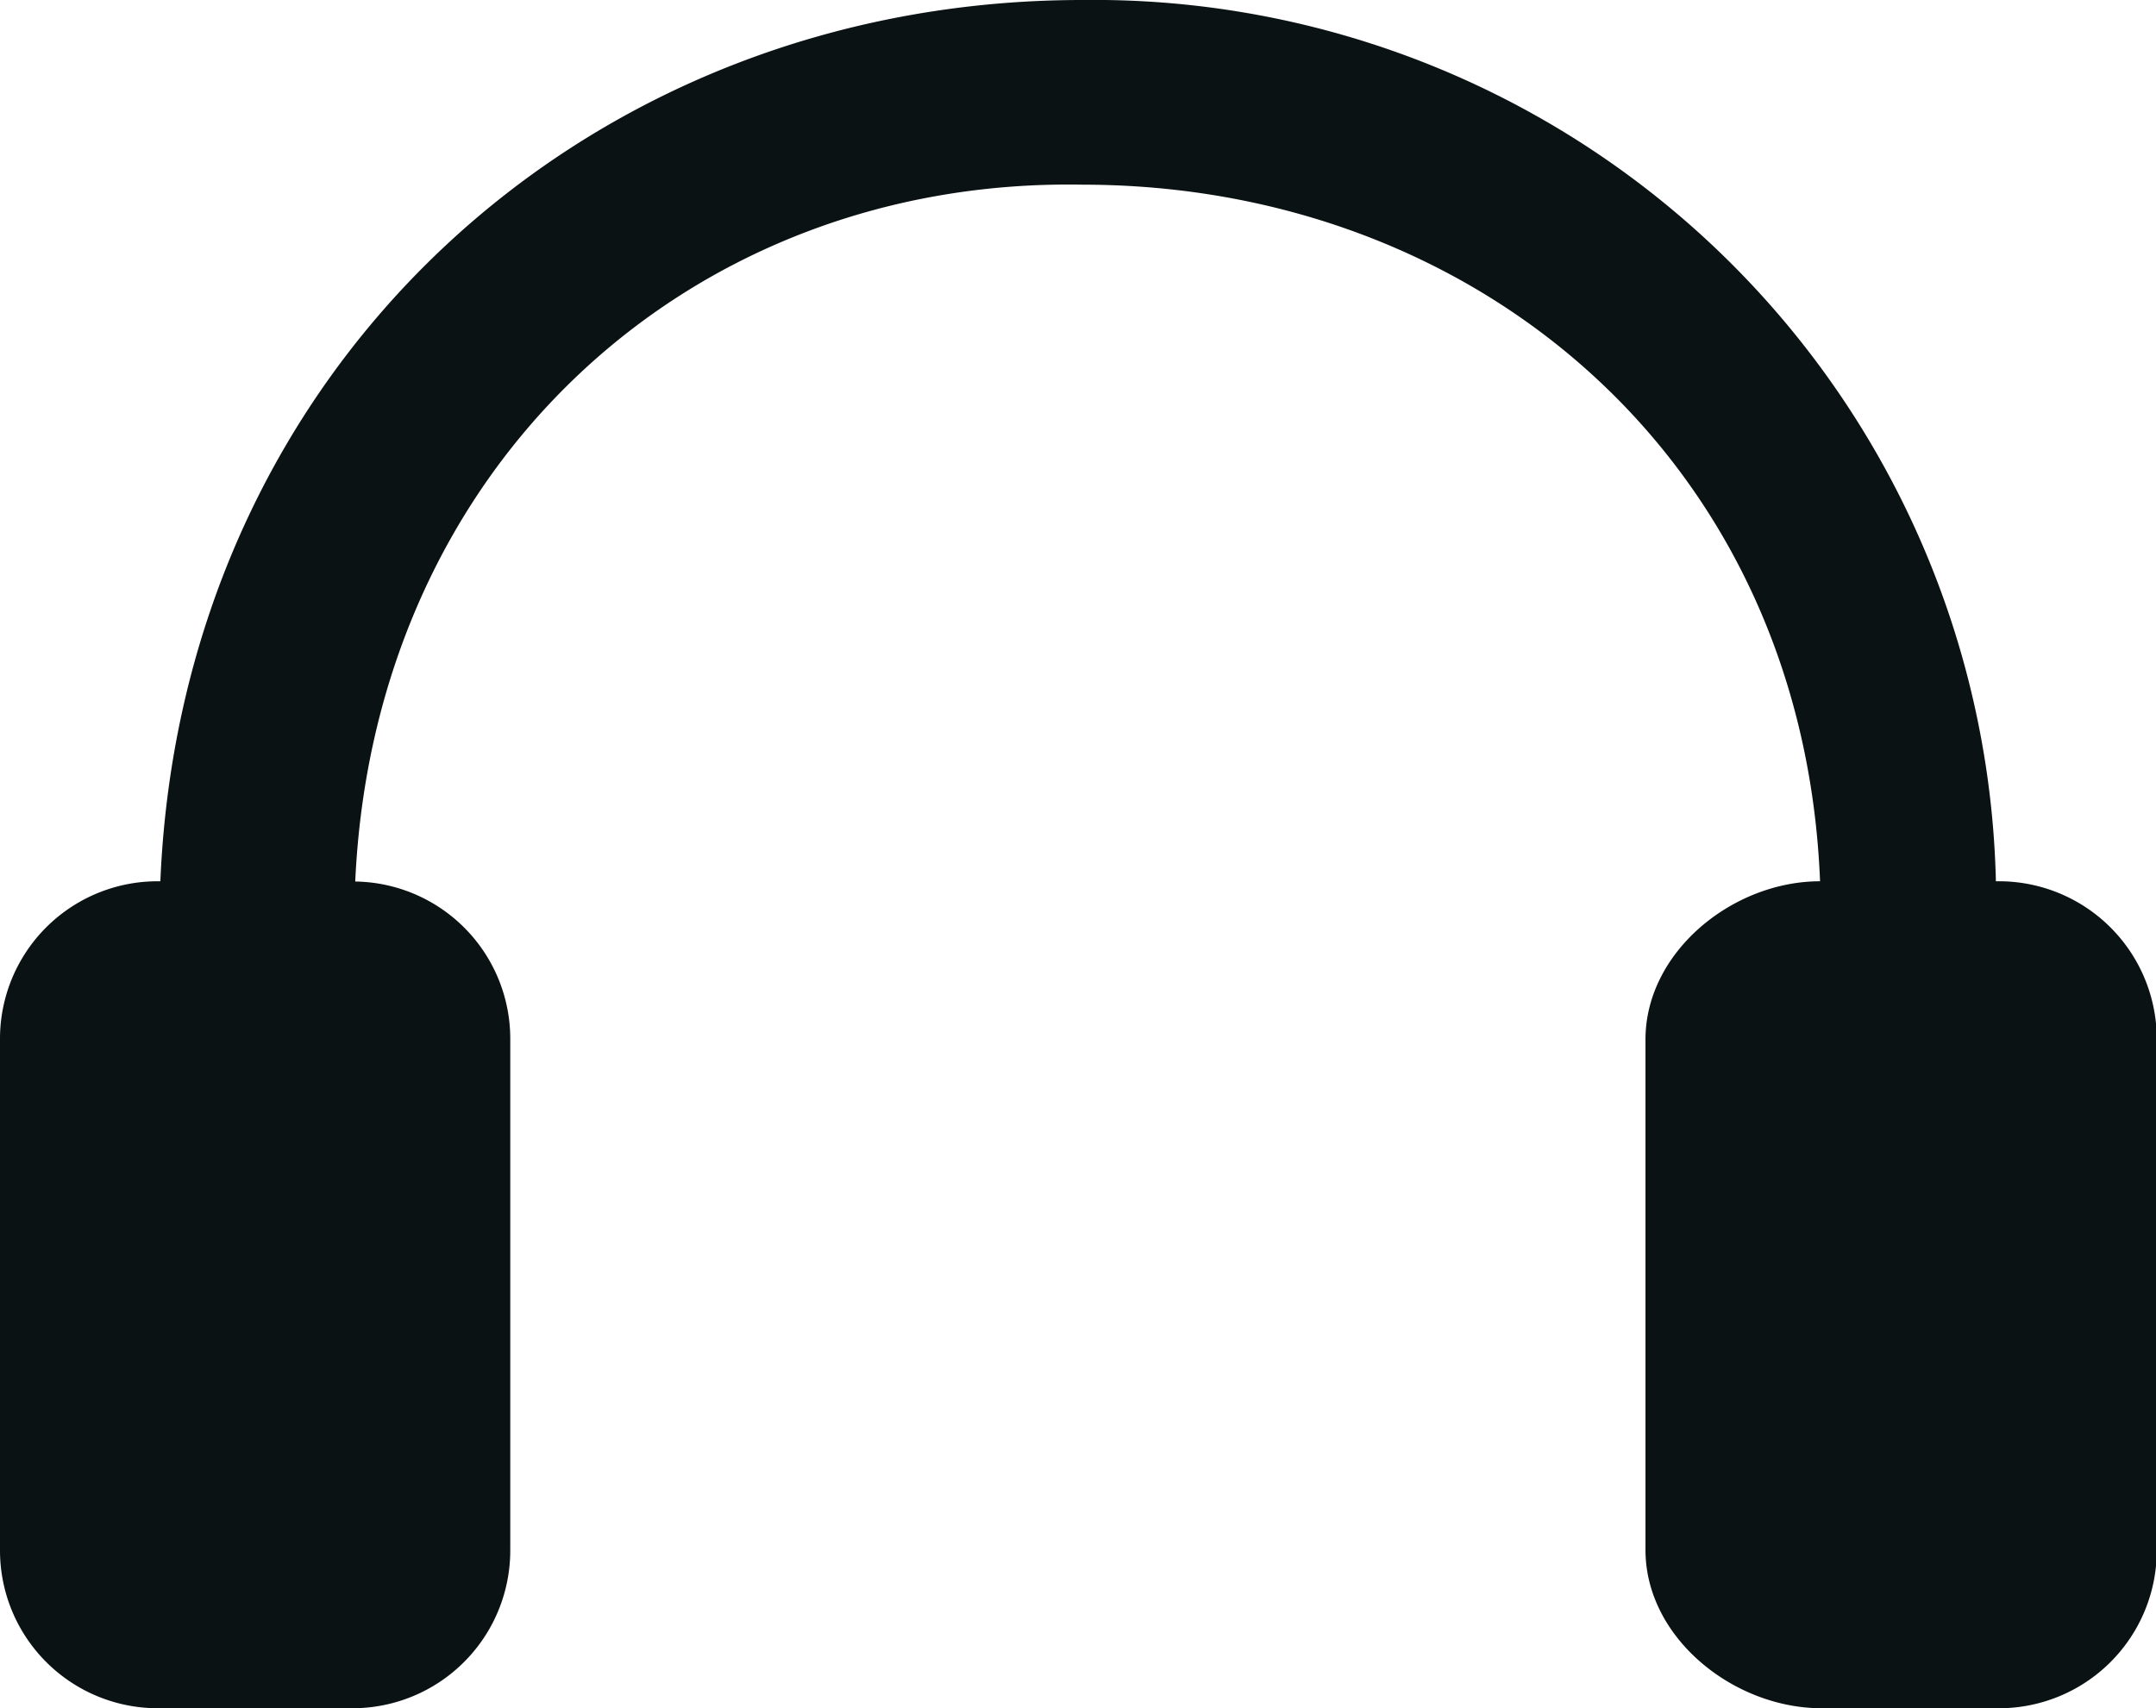 <?xml version="1.0" encoding="UTF-8"?> <svg xmlns="http://www.w3.org/2000/svg" viewBox="0 0 84.97 67.34"><defs><style>.cls-1{fill:#0b1213;}</style></defs><title>Ресурс 3</title><g id="Слой_2" data-name="Слой 2"><g id="Слой_1-2" data-name="Слой 1"><path class="cls-1" d="M78.72,34.74h-.06A35.56,35.56,0,0,0,42.66,0C23.08,0,7.17,14.47,6.32,34.74H6.24A6.21,6.21,0,0,0,0,41V61.1a6.22,6.22,0,0,0,6.24,6.24h7.63a6.22,6.22,0,0,0,6.24-6.24V41A6.2,6.2,0,0,0,14,34.75C14.75,18.31,27.23,7,42.66,7.28c15.54,0,28.41,10.88,29.07,27.46-3.45,0-6.88,2.79-6.88,6.24V61.1c0,3.46,3.47,6.24,6.94,6.24h6.93A6.22,6.22,0,0,0,85,61.1V41A6.22,6.22,0,0,0,78.72,34.74Z"></path></g></g></svg> 